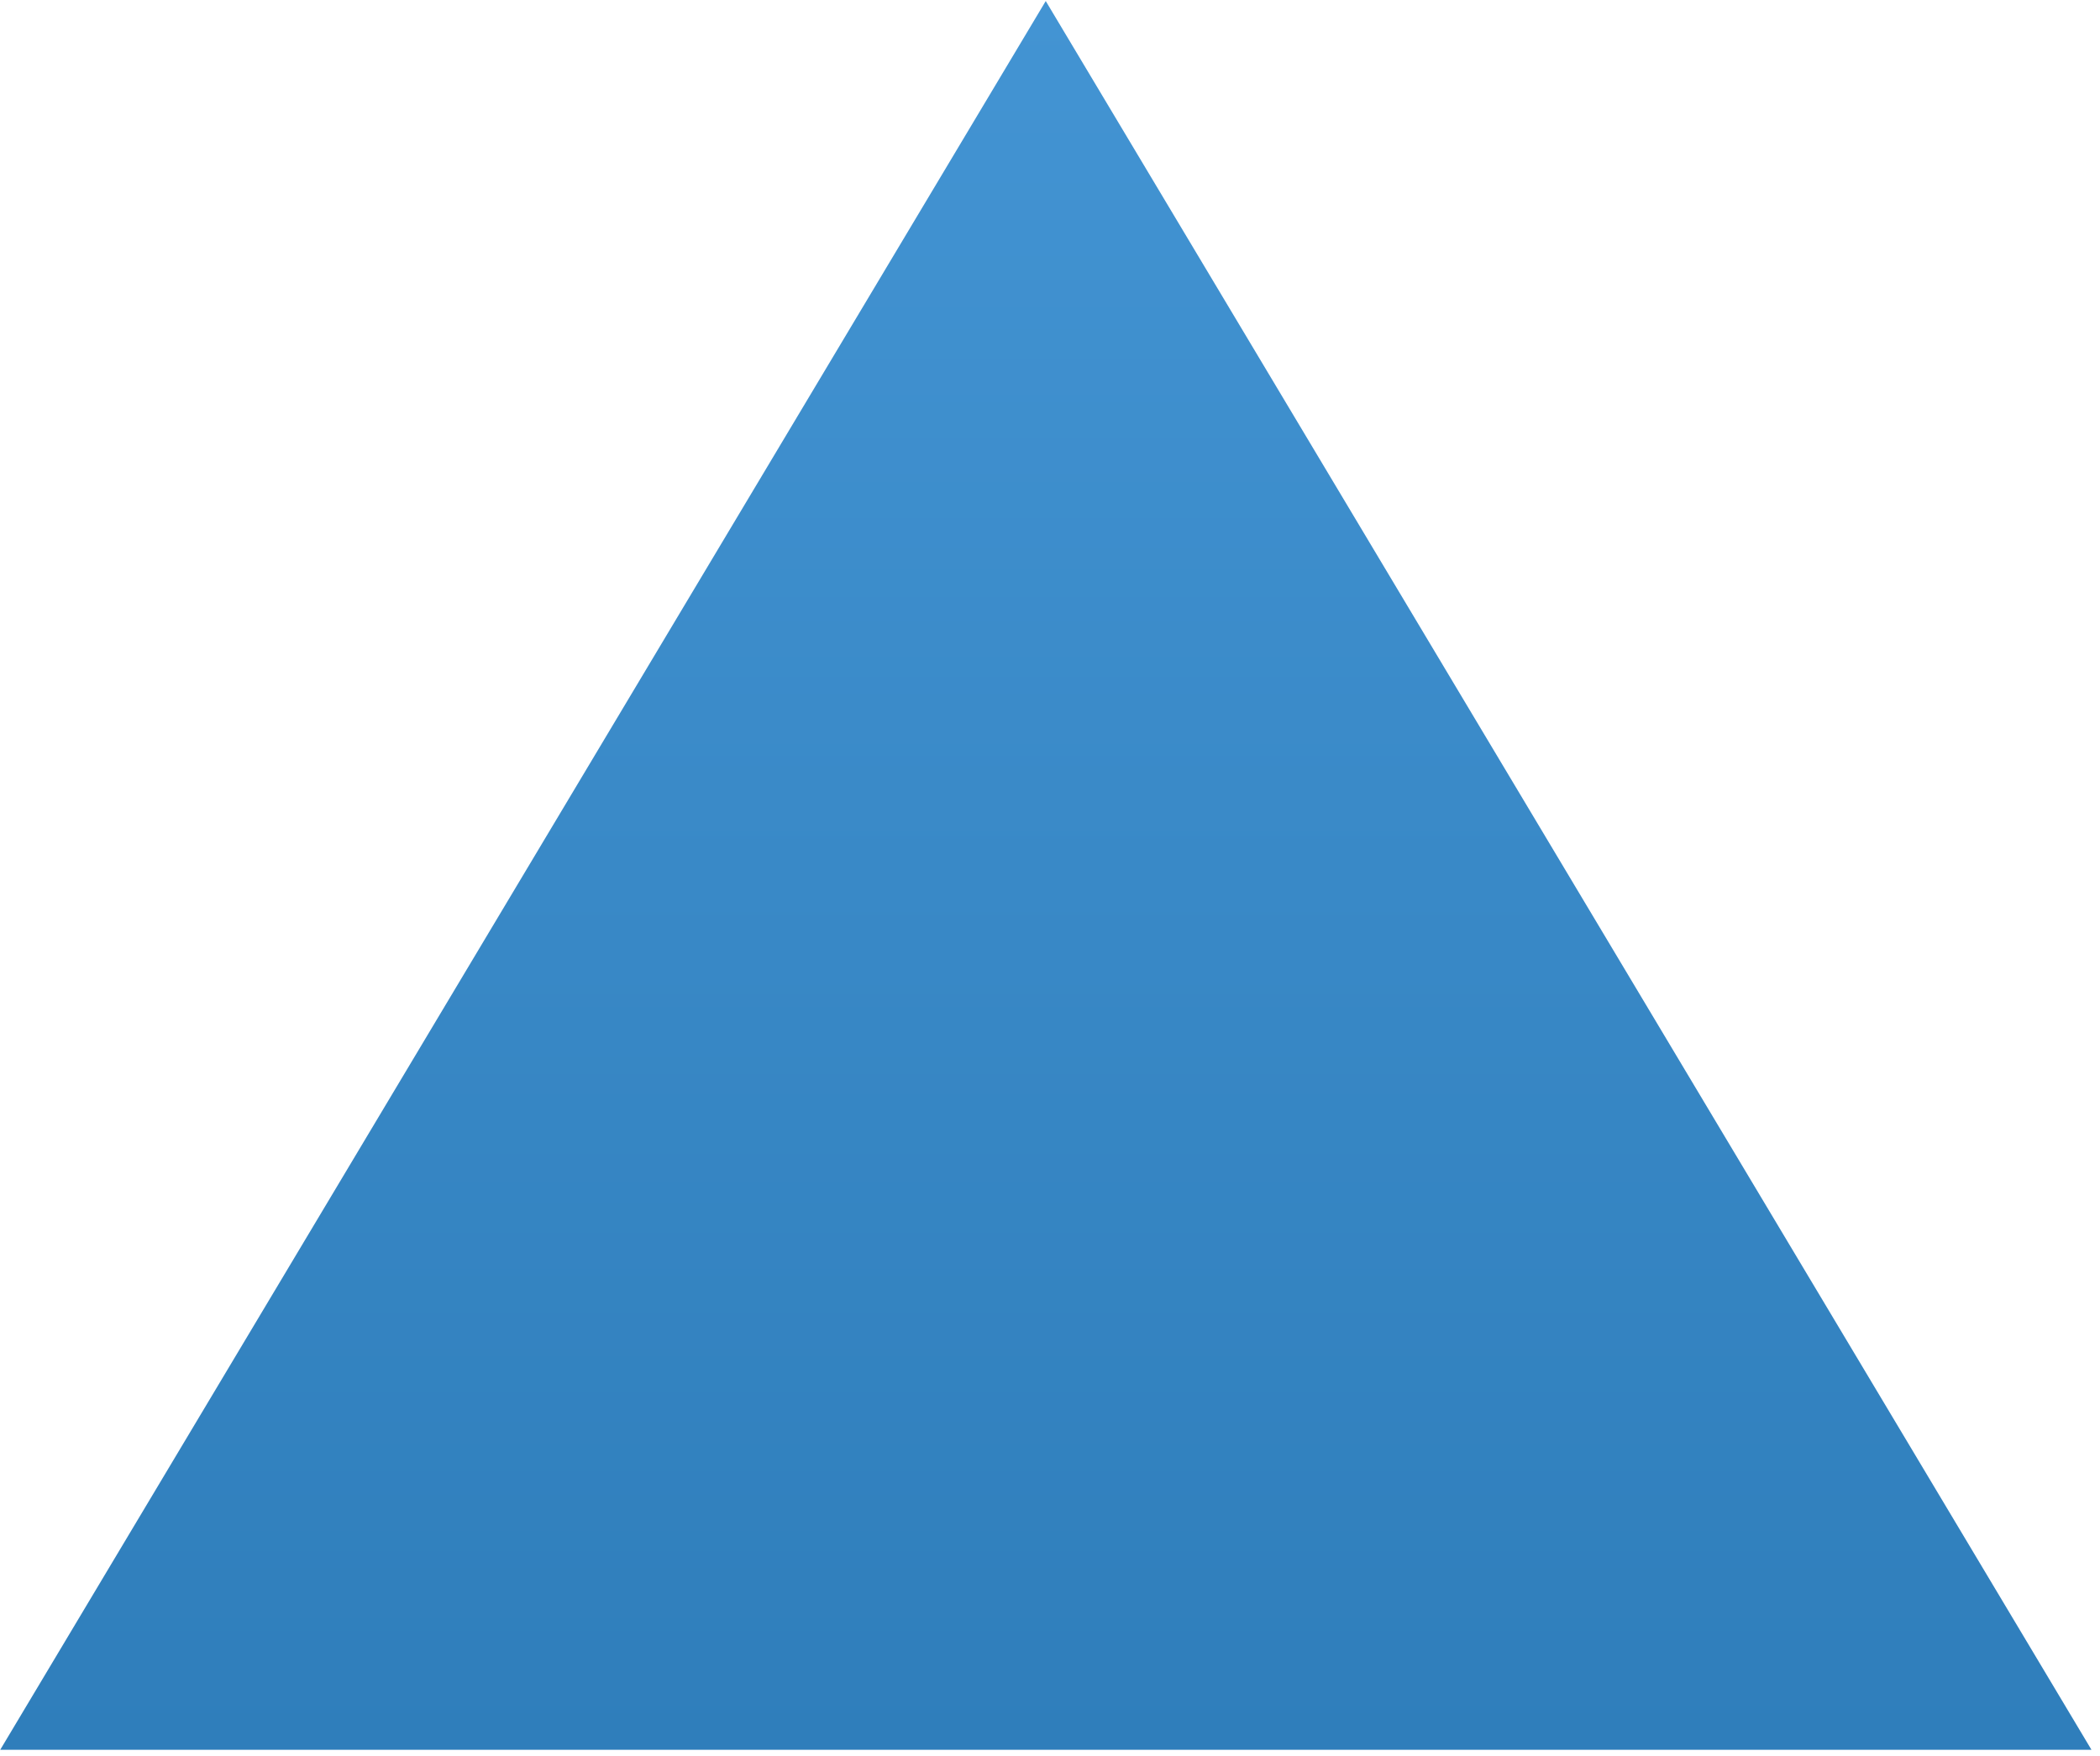 <?xml version="1.0" encoding="utf-8"?>
<!-- Generator: Adobe Illustrator 27.9.0, SVG Export Plug-In . SVG Version: 6.00 Build 0)  -->
<svg version="1.1" id="レイヤー_1" xmlns="http://www.w3.org/2000/svg" xmlns:xlink="http://www.w3.org/1999/xlink" x="0px"
	 y="0px" viewBox="0 0 101.11 84.55" style="enable-background:new 0 0 101.11 84.55;" xml:space="preserve">
<style type="text/css">
	.st0{fill:url(#SVGID_1_);}
	.st1{fill:url(#SVGID_00000077292618020165854450000009537830645459438764_);}
	.st2{fill:url(#SVGID_00000176747154717910202880000010692559631738624923_);}
	.st3{fill:url(#SVGID_00000011032738980640441700000008149644871222387877_);}
</style>
<g>
	<linearGradient id="SVGID_1_" gradientUnits="userSpaceOnUse" x1="50.355" y1="84.273" x2="50.355" y2="0.05">
		<stop  offset="0" style="stop-color:#2F7EBB"/>
		<stop  offset="1" style="stop-color:#4394D3"/>
	</linearGradient>
	<polygon class="st0" points="50.35,0.05 0.01,84.27 100.7,84.27 	"/>
</g>
<g>
	
		<linearGradient id="SVGID_00000006680900069500229030000002582029200443166084_" gradientUnits="userSpaceOnUse" x1="689.355" y1="156.92" x2="689.355" y2="72.923">
		<stop  offset="0" style="stop-color:#004B83"/>
		<stop  offset="1" style="stop-color:#15629C"/>
	</linearGradient>
	<polygon style="fill:url(#SVGID_00000006680900069500229030000002582029200443166084_);" points="525.85,156.92 852.85,156.92 
		802.64,72.92 576.07,72.92 	"/>
</g>
<g>
	
		<linearGradient id="SVGID_00000080184475978865169710000004114669595986330776_" gradientUnits="userSpaceOnUse" x1="689.355" y1="58.923" x2="689.355" y2="-18.377">
		<stop  offset="0" style="stop-color:#1866A0"/>
		<stop  offset="1" style="stop-color:#2B7AB7"/>
	</linearGradient>
	<polygon style="fill:url(#SVGID_00000080184475978865169710000004114669595986330776_);" points="748.07,-18.38 630.64,-18.38 
		584.43,58.92 794.28,58.92 	"/>
</g>
<g>
	
		<linearGradient id="SVGID_00000049937743250945997570000006131022696560087693_" gradientUnits="userSpaceOnUse" x1="689.355" y1="-32.727" x2="689.355" y2="-116.95">
		<stop  offset="0" style="stop-color:#2F7EBB"/>
		<stop  offset="1" style="stop-color:#4394D3"/>
	</linearGradient>
	<polygon style="fill:url(#SVGID_00000049937743250945997570000006131022696560087693_);" points="689.35,-116.95 639.01,-32.73 
		739.7,-32.73 	"/>
</g>
</svg>
